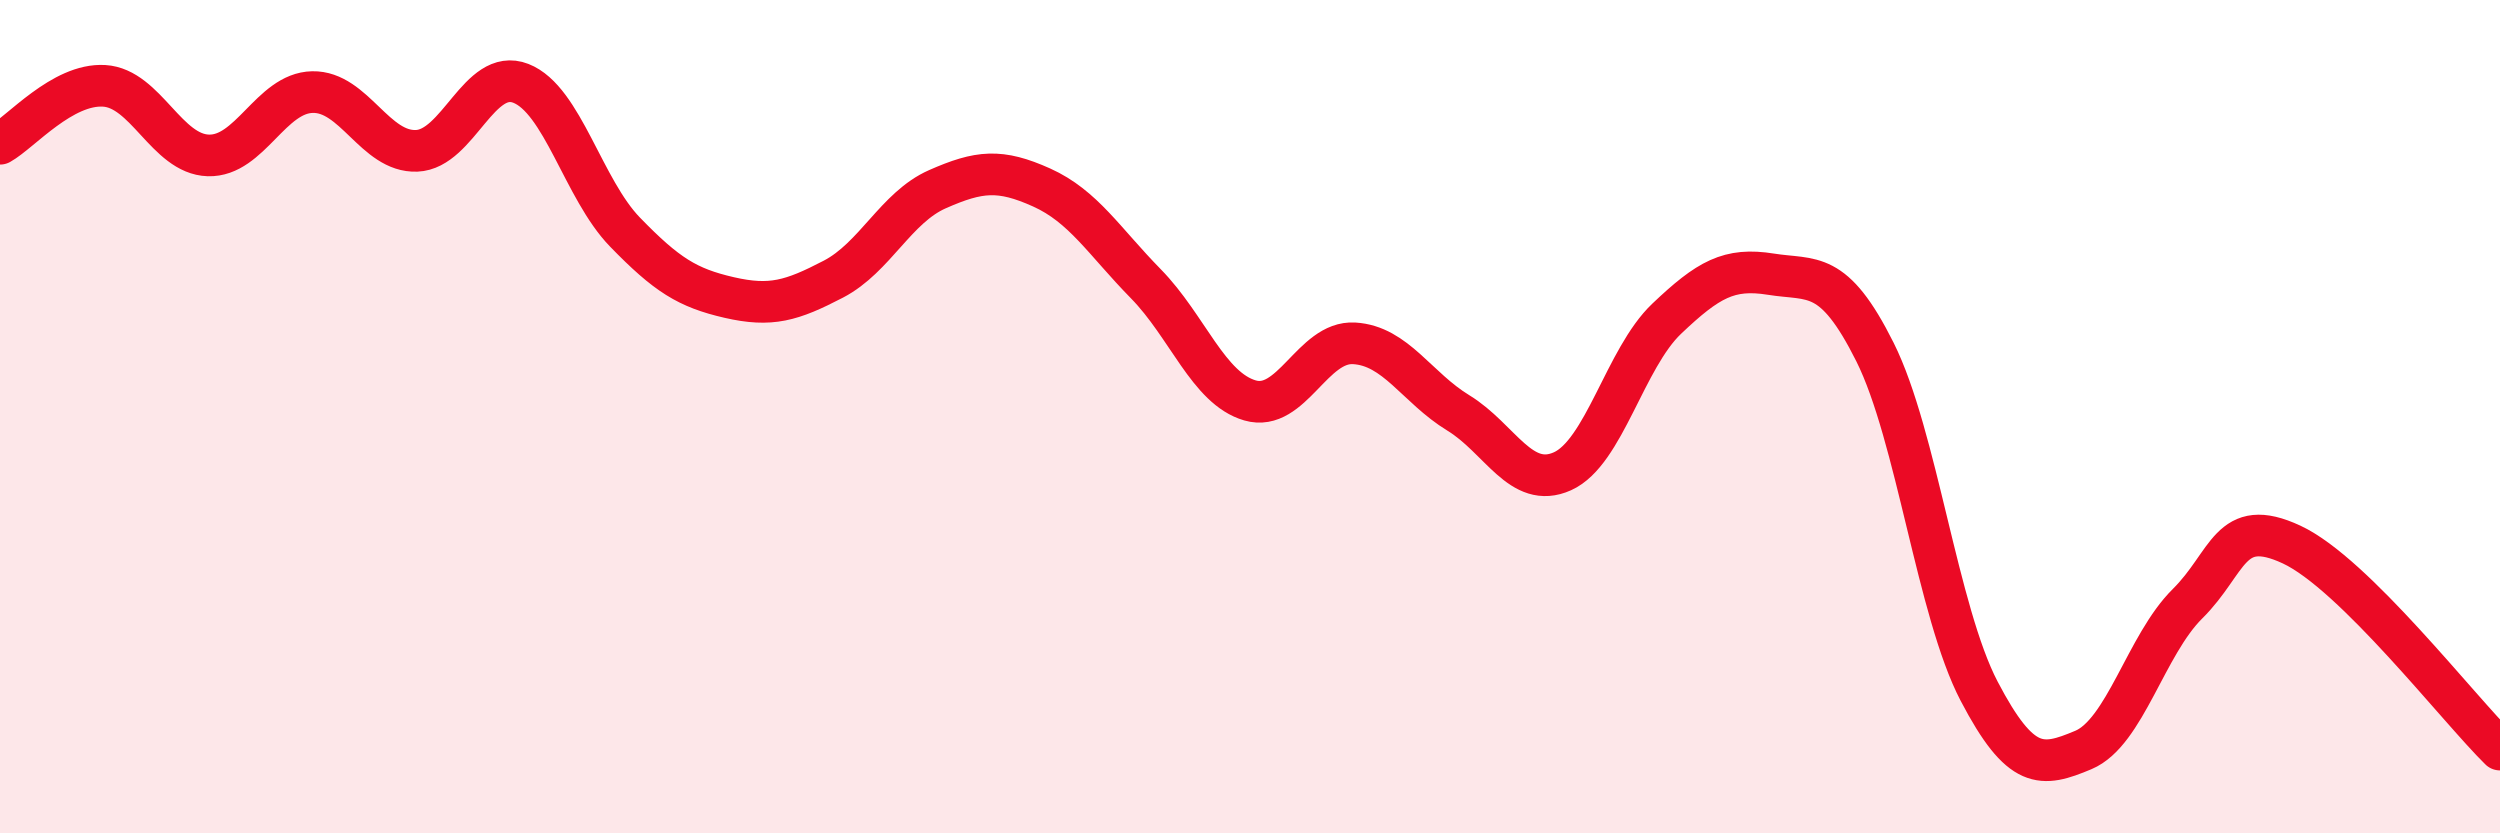 
    <svg width="60" height="20" viewBox="0 0 60 20" xmlns="http://www.w3.org/2000/svg">
      <path
        d="M 0,3.45 C 0.5,3.17 1.5,2 2.5,2.06 C 3.5,2.12 4,3.7 5,3.73 C 6,3.76 6.5,2.23 7.5,2.21 C 8.5,2.19 9,3.66 10,3.62 C 11,3.58 11.5,1.61 12.5,2 C 13.5,2.39 14,4.54 15,5.57 C 16,6.6 16.5,6.91 17.5,7.14 C 18.5,7.37 19,7.22 20,6.7 C 21,6.18 21.5,4.98 22.5,4.54 C 23.5,4.1 24,4.05 25,4.5 C 26,4.95 26.5,5.79 27.5,6.81 C 28.5,7.83 29,9.32 30,9.61 C 31,9.9 31.5,8.18 32.5,8.24 C 33.5,8.3 34,9.3 35,9.91 C 36,10.52 36.5,11.76 37.5,11.31 C 38.5,10.86 39,8.6 40,7.65 C 41,6.7 41.5,6.42 42.5,6.58 C 43.5,6.74 44,6.45 45,8.45 C 46,10.45 46.5,14.68 47.5,16.59 C 48.5,18.5 49,18.42 50,18 C 51,17.58 51.5,15.48 52.5,14.49 C 53.5,13.5 53.5,12.37 55,13.07 C 56.5,13.77 59,17.01 60,17.99L60 20L0 20Z"
        fill="#EB0A25"
        opacity="0.1"
        stroke-linecap="round"
        stroke-linejoin="round"
      />
      <path
        d="M 0,3.45 C 0.5,3.17 1.5,2 2.5,2.06 C 3.5,2.12 4,3.7 5,3.73 C 6,3.76 6.5,2.23 7.5,2.21 C 8.5,2.19 9,3.66 10,3.62 C 11,3.58 11.5,1.61 12.5,2 C 13.5,2.39 14,4.54 15,5.57 C 16,6.6 16.5,6.91 17.5,7.14 C 18.5,7.37 19,7.22 20,6.7 C 21,6.18 21.5,4.98 22.5,4.54 C 23.5,4.1 24,4.05 25,4.5 C 26,4.95 26.5,5.79 27.5,6.81 C 28.5,7.83 29,9.32 30,9.61 C 31,9.9 31.5,8.18 32.5,8.24 C 33.5,8.3 34,9.3 35,9.91 C 36,10.52 36.5,11.76 37.5,11.31 C 38.5,10.86 39,8.6 40,7.65 C 41,6.7 41.5,6.42 42.5,6.58 C 43.5,6.74 44,6.45 45,8.45 C 46,10.45 46.5,14.68 47.5,16.59 C 48.5,18.5 49,18.42 50,18 C 51,17.58 51.5,15.48 52.5,14.49 C 53.5,13.5 53.5,12.37 55,13.07 C 56.5,13.77 59,17.01 60,17.99"
        stroke="#EB0A25"
        stroke-width="1"
        fill="none"
        stroke-linecap="round"
        stroke-linejoin="round"
      />
    </svg>
  